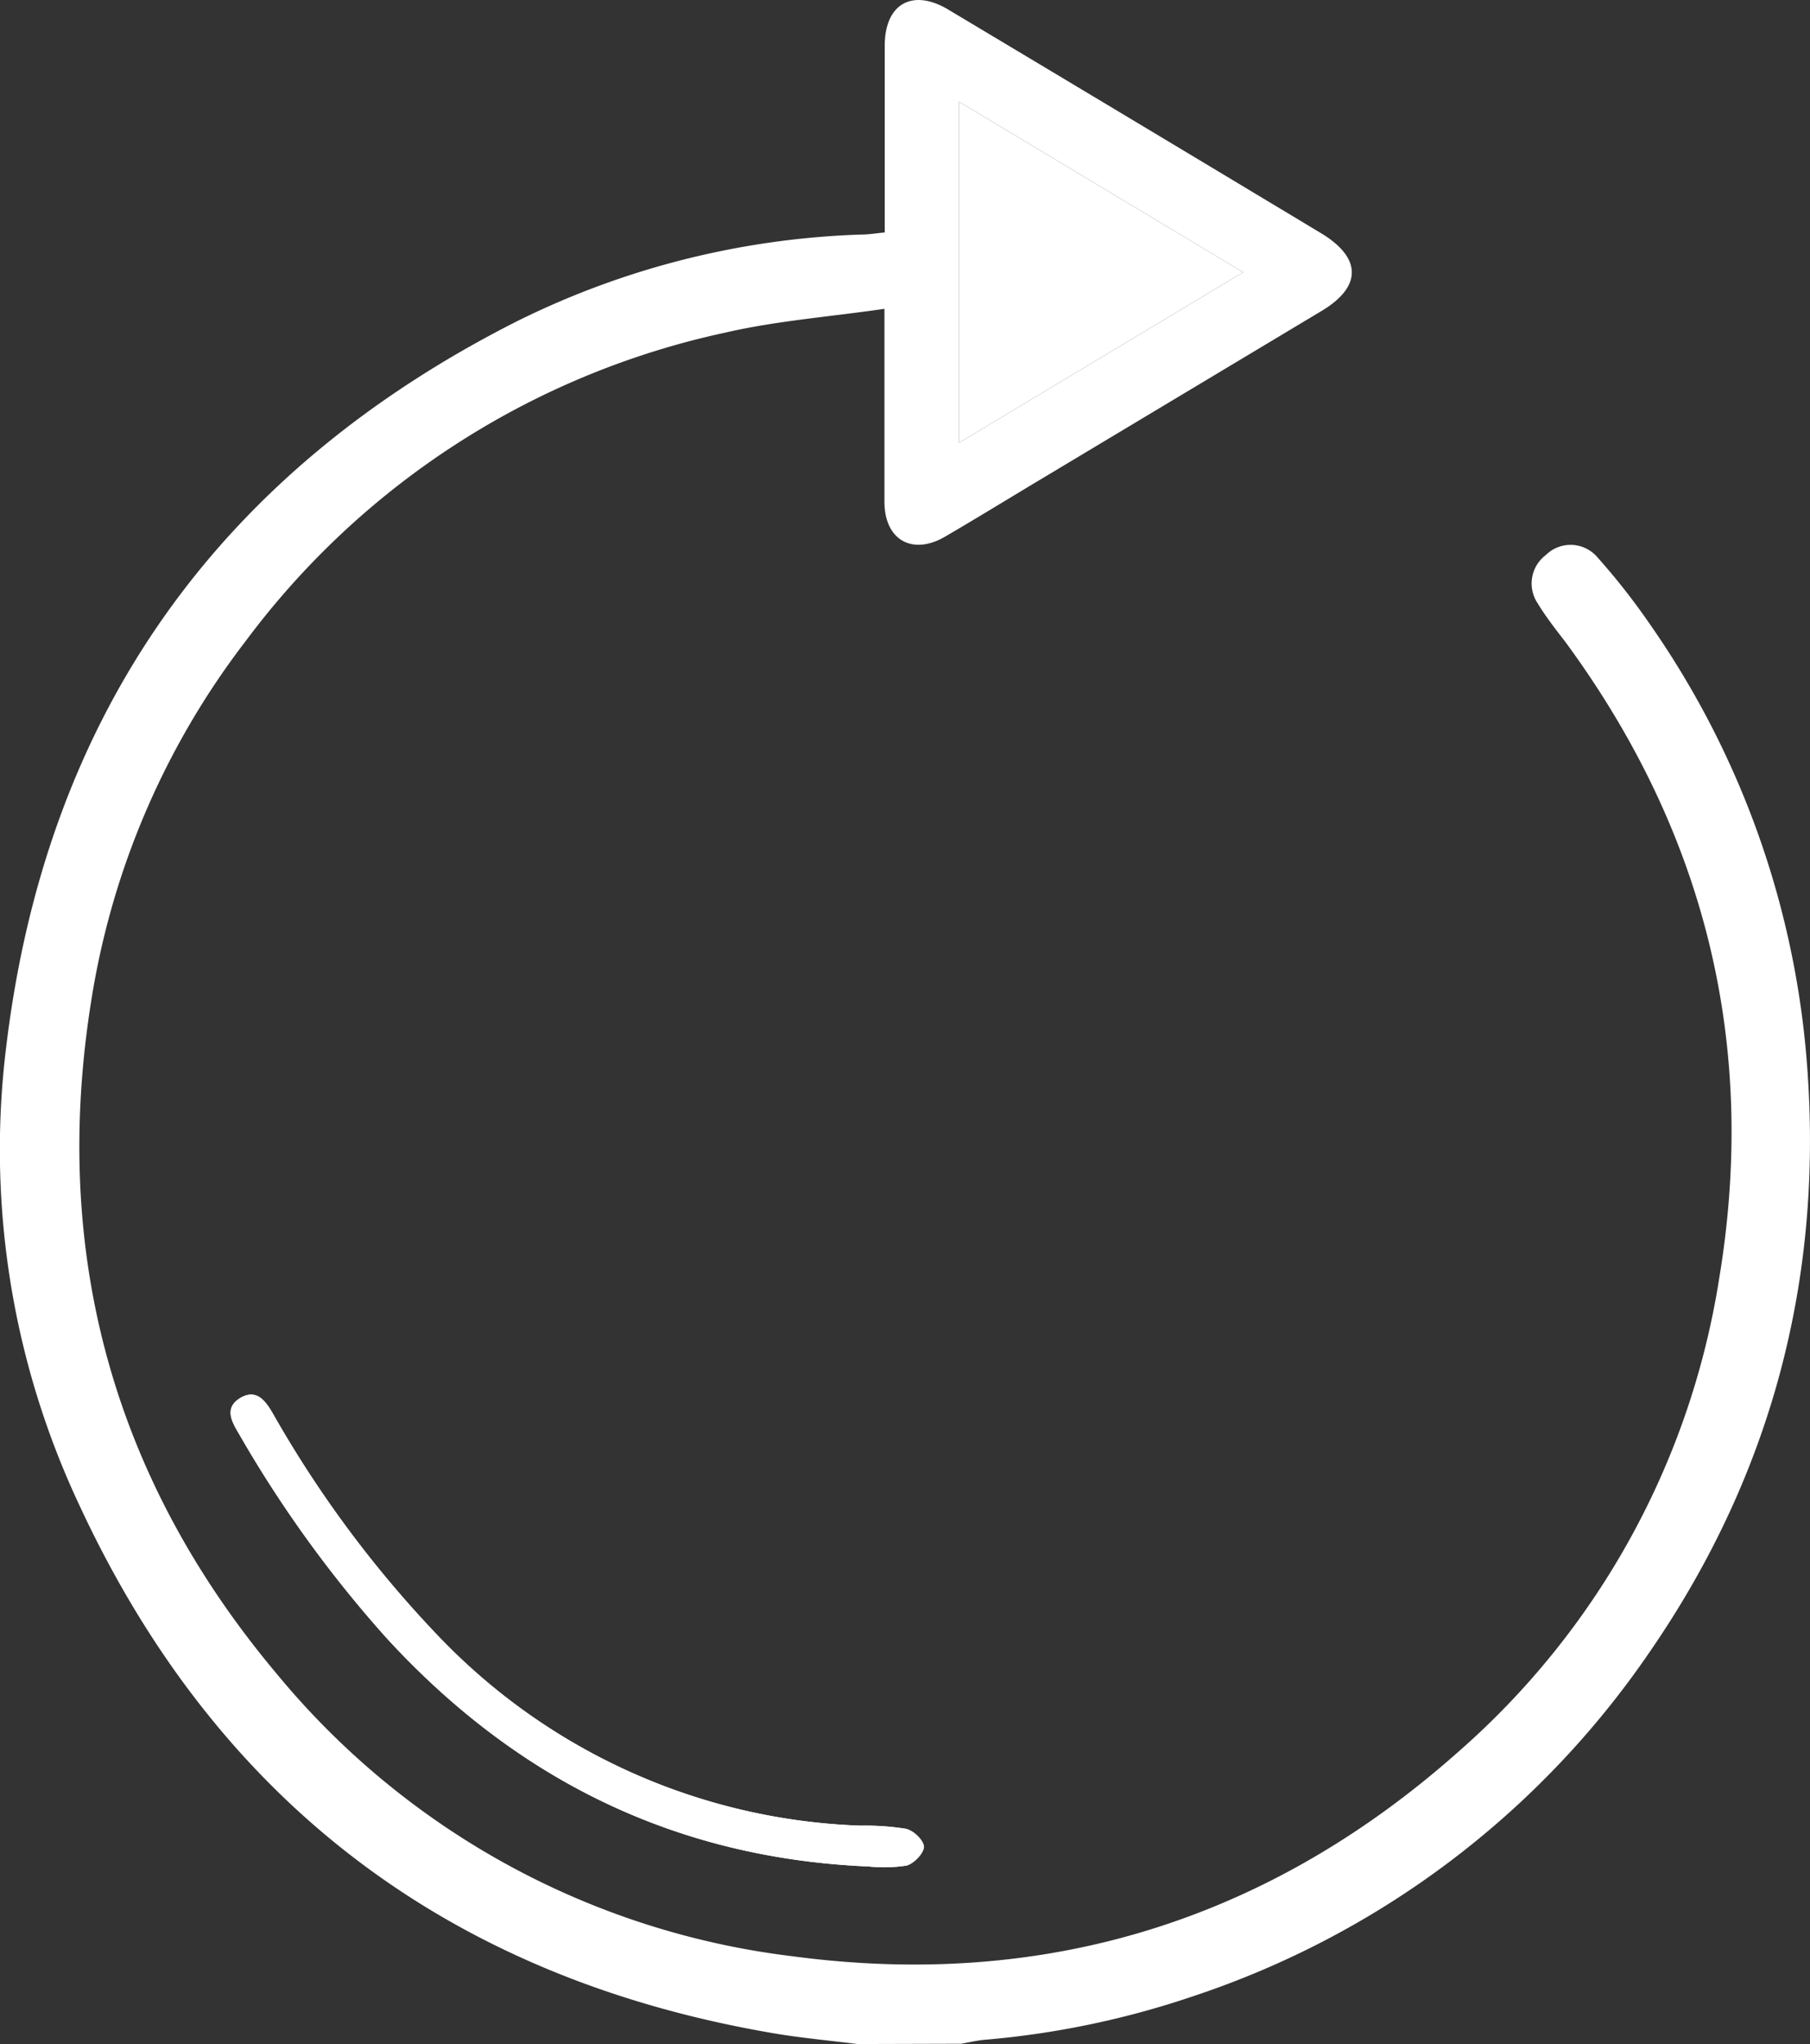 <svg id="Calque_1" data-name="Calque 1" xmlns="http://www.w3.org/2000/svg" viewBox="0 0 183.59 207.24"><rect x="0" y="0" width="183.59" height="207.24" fill="#333333" stroke="none"/><defs><style>.cls-1{fill:#fff;}</style></defs><path class="cls-1" d="M100.94,234.72a15.09,15.09,0,0,0,3.81-.09c.75-.2,1.77-1.23,1.77-1.9s-1-1.65-1.81-1.83a26.12,26.12,0,0,0-4.62-.32,62.2,62.2,0,0,1-42.52-18.91,113.87,113.87,0,0,1-17.12-22.94c-.73-1.24-1.61-2.43-3.18-1.56-1.73,1-1,2.36-.23,3.65a122.17,122.17,0,0,0,15,20.75C65.22,225.91,81.37,233.89,100.94,234.72Z" transform="translate(-12.83 -45.48)"/><path class="cls-1" d="M99.8,252.72c-2.93-.37-5.88-.63-8.79-1.14C58.3,245.93,34.79,228.1,20.84,198a84.65,84.65,0,0,1-7.36-46.55C17.59,117.7,35.13,93.25,65.37,78a84.66,84.66,0,0,1,34.86-8.74c.72,0,1.44-.13,2.34-.21V66.71c0-5.54,0-11.07,0-16.6,0-4.24,2.81-5.83,6.44-3.66q16.83,10.06,33.65,20.17l4.16,2.5c4.14,2.5,4.17,5.42.07,7.88l-29,17.38c-3.07,1.84-6.11,3.71-9.2,5.51-3.32,1.93-6.13.34-6.15-3.5,0-5.6,0-11.2,0-16.8v-2.8C97,77.6,91.61,78,86.41,79.2a82.22,82.22,0,0,0-48.64,31.25,80.31,80.31,0,0,0-15.67,36.4c-4.11,25.59,2.16,48.53,18.78,68.31a80.28,80.28,0,0,0,52.33,28.66c25.62,3.42,48.27-3.62,67.54-20.73a80.24,80.24,0,0,0,26.45-47.94c3.94-23.66-1.36-45.22-15.58-64.57-1-1.3-2-2.57-2.83-3.94a3.61,3.61,0,0,1,.84-4.89,3.57,3.57,0,0,1,5.11.1,68.59,68.59,0,0,1,5.5,7A89.79,89.79,0,0,1,196,152c2,22.14-3.16,42.57-15.83,60.95a90.59,90.59,0,0,1-46.34,34.93,89.1,89.1,0,0,1-21.13,4.41c-.79.07-1.58.26-2.37.4ZM138.93,73.08,110.11,55.79V90.37Z" transform="translate(-12.83 -45.48)"/><path class="cls-1" d="M100.94,234.72c-19.57-.83-35.72-8.81-48.87-23.15a122.17,122.17,0,0,1-15-20.75c-.77-1.29-1.5-2.68.23-3.65,1.57-.87,2.45.32,3.18,1.56a113.87,113.87,0,0,0,17.12,22.94,62.2,62.2,0,0,0,42.52,18.91,26.12,26.12,0,0,1,4.62.32c.76.18,1.82,1.2,1.81,1.83s-1,1.7-1.77,1.9A15.09,15.09,0,0,1,100.94,234.72Z" transform="translate(-12.83 -45.48)"/><path class="cls-1" d="M138.93,73.08,110.11,90.37V55.79Z" transform="translate(-12.83 -45.48)"/></svg>